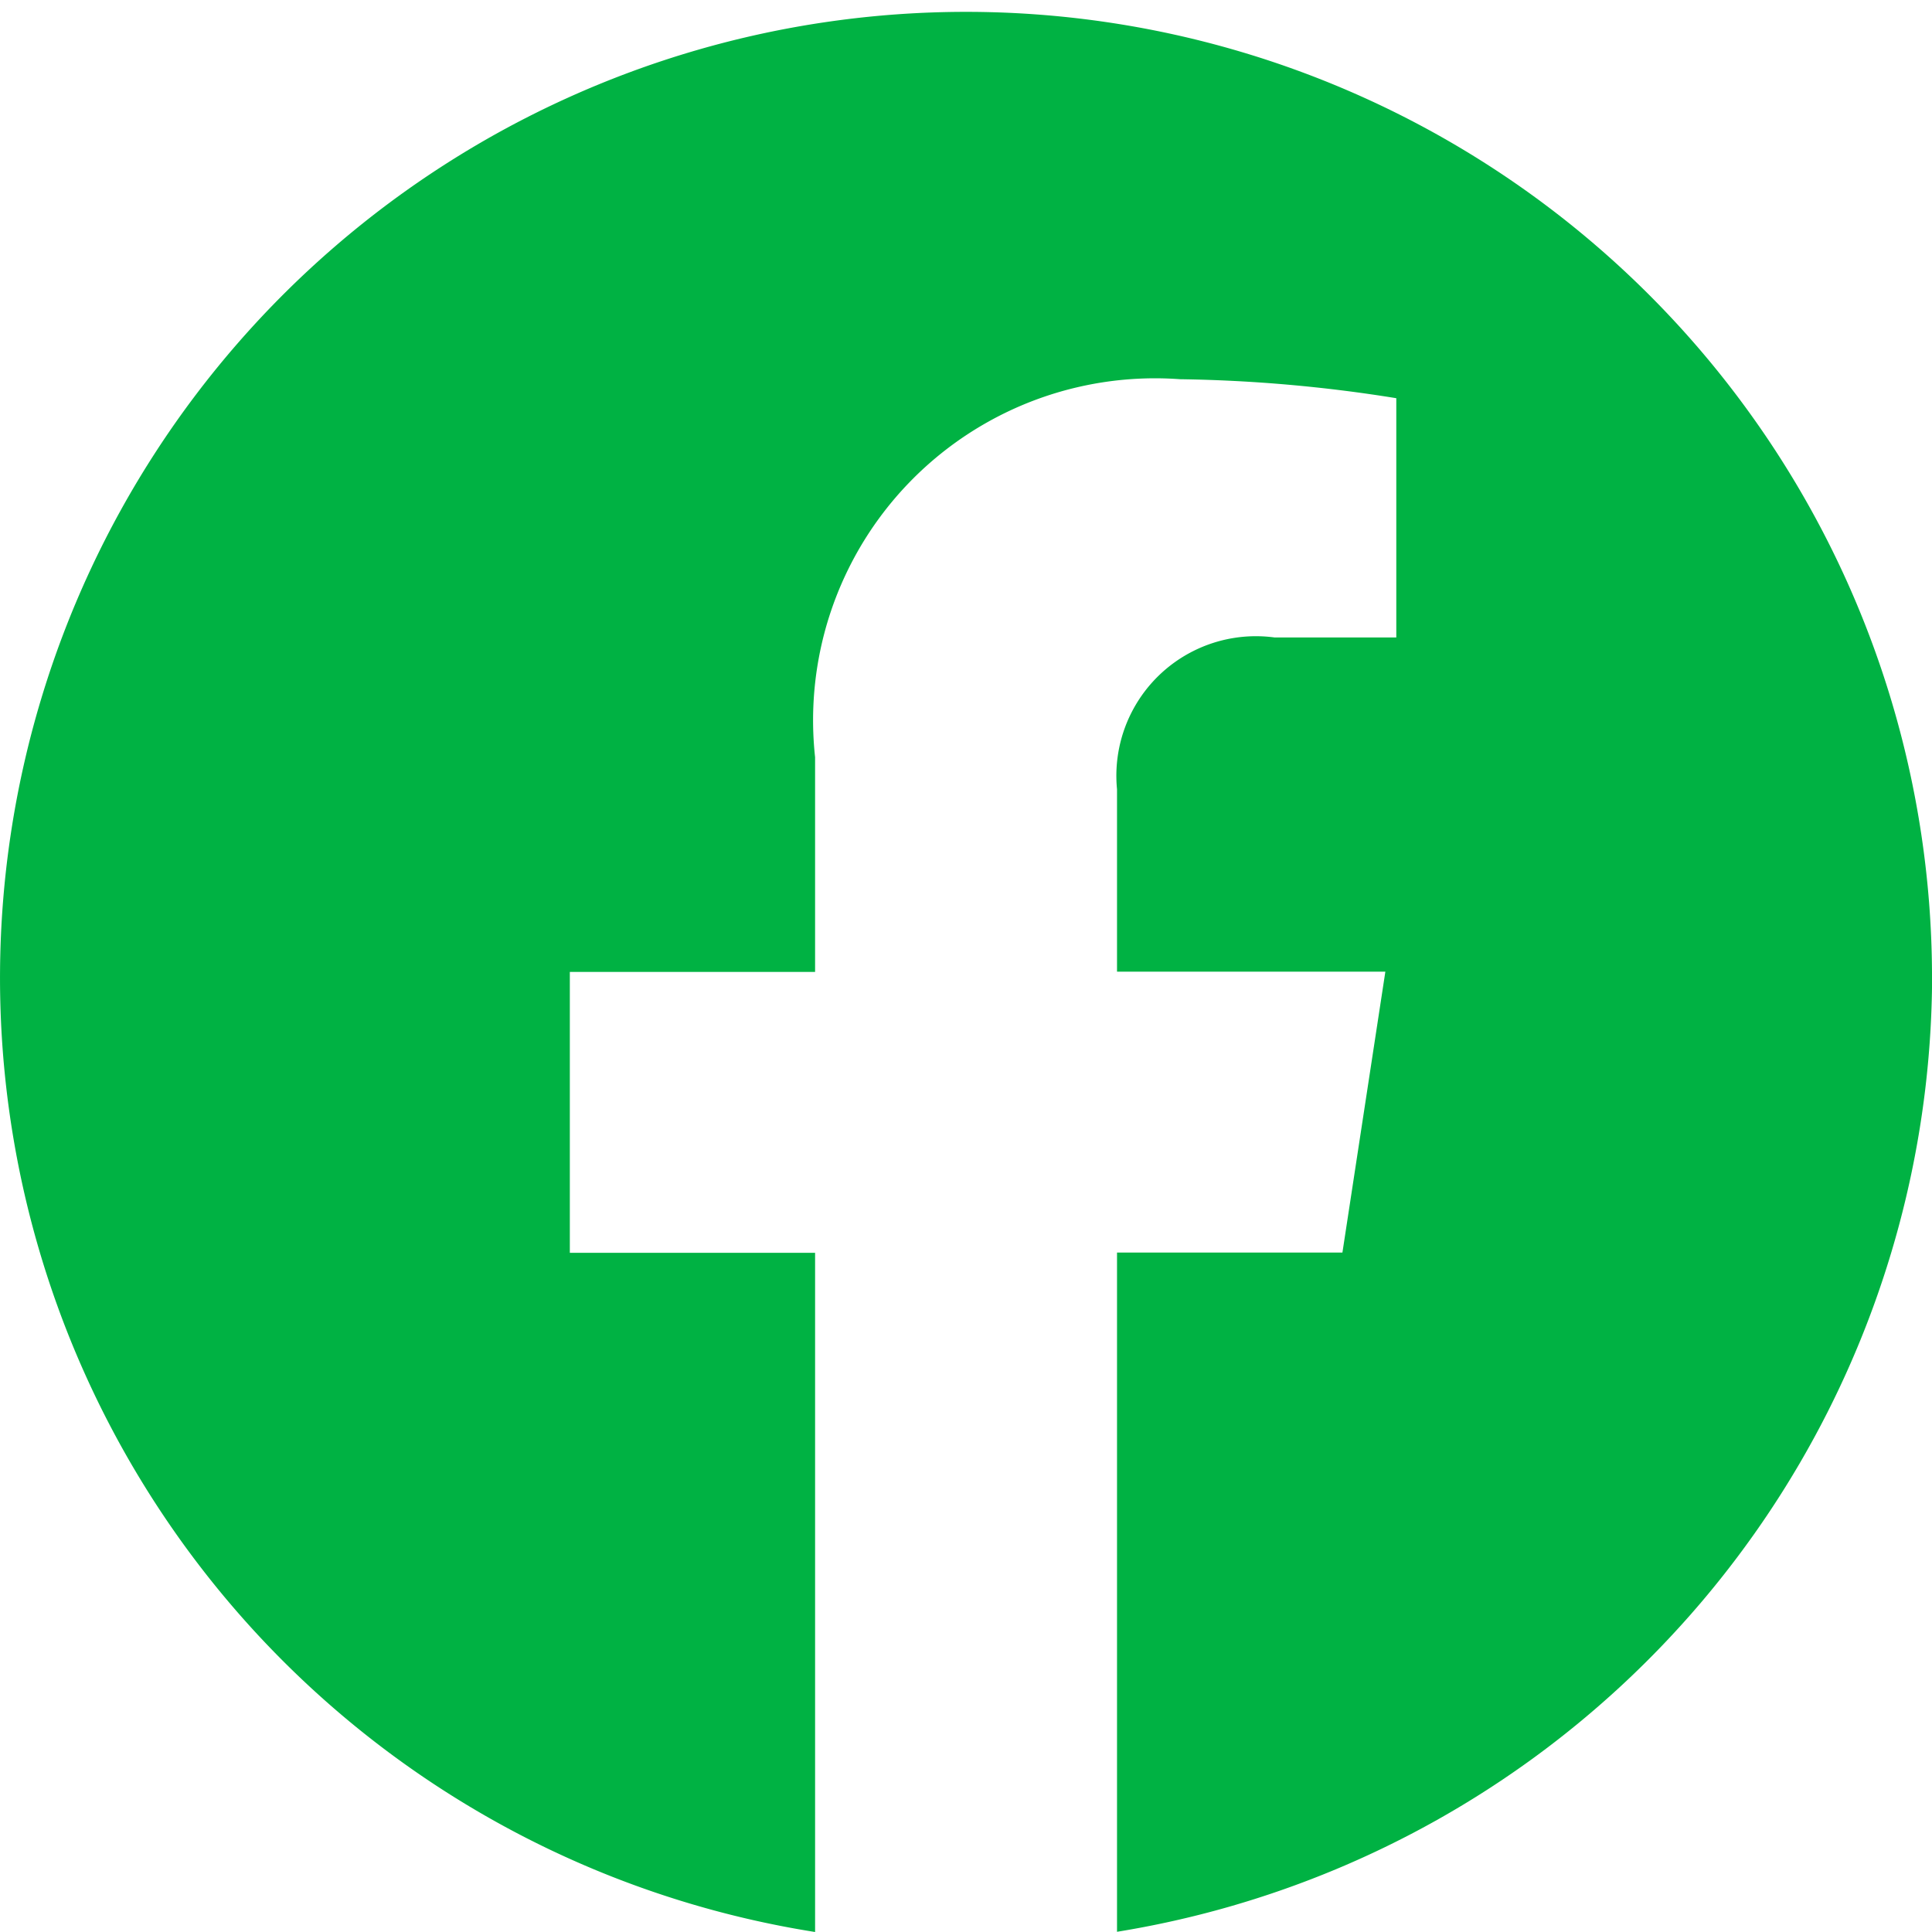 <svg xmlns="http://www.w3.org/2000/svg" width="18" height="18" viewBox="0 0 18 18"><g id="__Facebook" transform="translate(-1427 -547)"><path id="Trazado_177" data-name="Trazado 177" d="M646.451,754.631a9,9,0,1,0-10.406,8.945v-6.328H633.76v-2.617h2.285v-2a3.186,3.186,0,0,1,3.4-3.522,13.781,13.781,0,0,1,2.015.177v2.229h-1.135a1.3,1.3,0,0,0-1.467,1.414v1.7h2.5l-.4,2.617h-2.1v6.328a9.04,9.04,0,0,0,7.594-8.945Z" transform="translate(798.549 -198.576)" fill="#00b243"></path></g></svg>